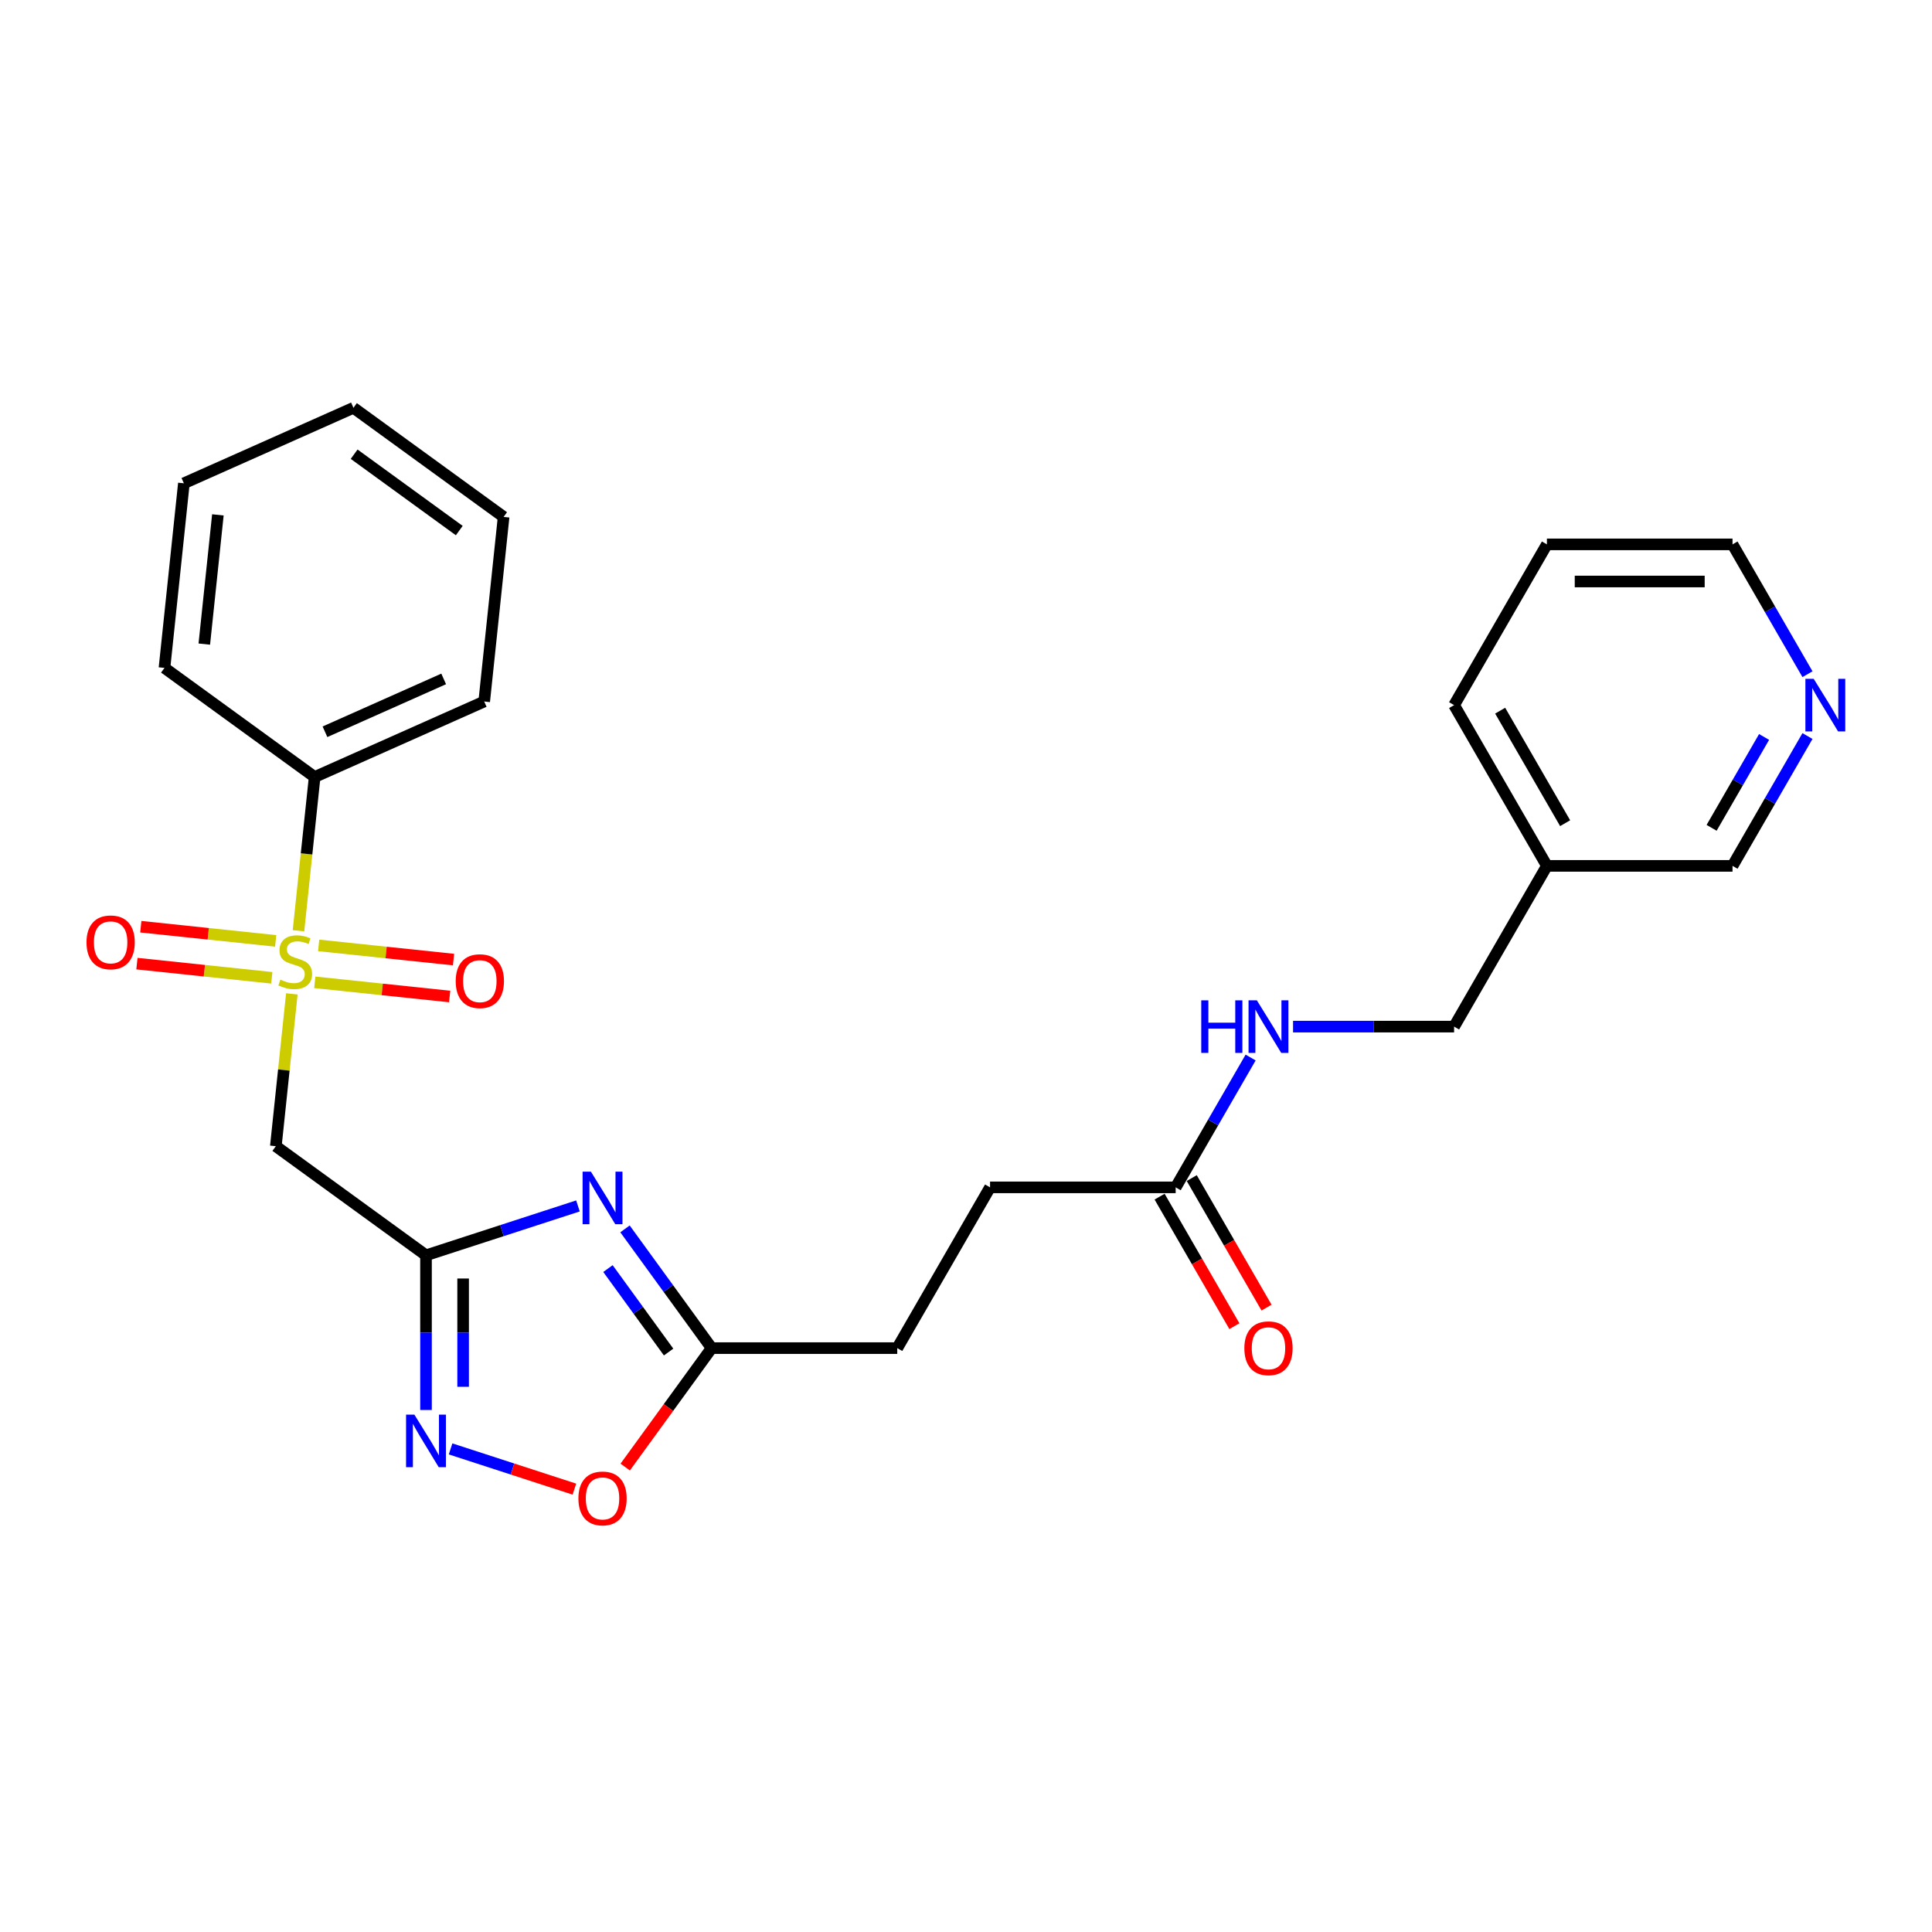 <?xml version='1.0' encoding='iso-8859-1'?>
<svg version='1.1' baseProfile='full'
              xmlns='http://www.w3.org/2000/svg'
                      xmlns:rdkit='http://www.rdkit.org/xml'
                      xmlns:xlink='http://www.w3.org/1999/xlink'
                  xml:space='preserve'
width='1000px' height='1000px' viewBox='0 0 1000 1000'>
<!-- END OF HEADER -->
<rect style='opacity:1.0;fill:#FFFFFF;stroke:none' width='1000' height='1000' x='0' y='0'> </rect>
<path class='bond-2' d='M 151.059,514.423 L 146.916,553.849' style='fill:none;fill-rule:evenodd;stroke:#CCCC00;stroke-width:6px;stroke-linecap:butt;stroke-linejoin:miter;stroke-opacity:1' />
<path class='bond-2' d='M 146.916,553.849 L 142.772,593.274' style='fill:none;fill-rule:evenodd;stroke:#000000;stroke-width:6px;stroke-linecap:butt;stroke-linejoin:miter;stroke-opacity:1' />
<path class='bond-6' d='M 142.693,487.001 L 107.788,483.333' style='fill:none;fill-rule:evenodd;stroke:#CCCC00;stroke-width:6px;stroke-linecap:butt;stroke-linejoin:miter;stroke-opacity:1' />
<path class='bond-6' d='M 107.788,483.333 L 72.882,479.664' style='fill:none;fill-rule:evenodd;stroke:#FF0000;stroke-width:6px;stroke-linecap:butt;stroke-linejoin:miter;stroke-opacity:1' />
<path class='bond-6' d='M 140.685,506.111 L 105.779,502.442' style='fill:none;fill-rule:evenodd;stroke:#CCCC00;stroke-width:6px;stroke-linecap:butt;stroke-linejoin:miter;stroke-opacity:1' />
<path class='bond-6' d='M 105.779,502.442 L 70.874,498.774' style='fill:none;fill-rule:evenodd;stroke:#FF0000;stroke-width:6px;stroke-linecap:butt;stroke-linejoin:miter;stroke-opacity:1' />
<path class='bond-7' d='M 162.935,508.45 L 197.841,512.118' style='fill:none;fill-rule:evenodd;stroke:#CCCC00;stroke-width:6px;stroke-linecap:butt;stroke-linejoin:miter;stroke-opacity:1' />
<path class='bond-7' d='M 197.841,512.118 L 232.746,515.787' style='fill:none;fill-rule:evenodd;stroke:#FF0000;stroke-width:6px;stroke-linecap:butt;stroke-linejoin:miter;stroke-opacity:1' />
<path class='bond-7' d='M 164.944,489.34 L 199.849,493.009' style='fill:none;fill-rule:evenodd;stroke:#CCCC00;stroke-width:6px;stroke-linecap:butt;stroke-linejoin:miter;stroke-opacity:1' />
<path class='bond-7' d='M 199.849,493.009 L 234.755,496.678' style='fill:none;fill-rule:evenodd;stroke:#FF0000;stroke-width:6px;stroke-linecap:butt;stroke-linejoin:miter;stroke-opacity:1' />
<path class='bond-9' d='M 154.493,481.758 L 158.675,441.968' style='fill:none;fill-rule:evenodd;stroke:#CCCC00;stroke-width:6px;stroke-linecap:butt;stroke-linejoin:miter;stroke-opacity:1' />
<path class='bond-9' d='M 158.675,441.968 L 162.857,402.178' style='fill:none;fill-rule:evenodd;stroke:#000000;stroke-width:6px;stroke-linecap:butt;stroke-linejoin:miter;stroke-opacity:1' />
<path class='bond-0' d='M 220.498,649.745 L 142.772,593.274' style='fill:none;fill-rule:evenodd;stroke:#000000;stroke-width:6px;stroke-linecap:butt;stroke-linejoin:miter;stroke-opacity:1' />
<path class='bond-1' d='M 220.498,649.745 L 259.824,636.967' style='fill:none;fill-rule:evenodd;stroke:#000000;stroke-width:6px;stroke-linecap:butt;stroke-linejoin:miter;stroke-opacity:1' />
<path class='bond-1' d='M 259.824,636.967 L 299.15,624.189' style='fill:none;fill-rule:evenodd;stroke:#0000FF;stroke-width:6px;stroke-linecap:butt;stroke-linejoin:miter;stroke-opacity:1' />
<path class='bond-3' d='M 220.498,649.745 L 220.498,689.779' style='fill:none;fill-rule:evenodd;stroke:#000000;stroke-width:6px;stroke-linecap:butt;stroke-linejoin:miter;stroke-opacity:1' />
<path class='bond-3' d='M 220.498,689.779 L 220.498,729.813' style='fill:none;fill-rule:evenodd;stroke:#0000FF;stroke-width:6px;stroke-linecap:butt;stroke-linejoin:miter;stroke-opacity:1' />
<path class='bond-3' d='M 239.712,661.755 L 239.712,689.779' style='fill:none;fill-rule:evenodd;stroke:#000000;stroke-width:6px;stroke-linecap:butt;stroke-linejoin:miter;stroke-opacity:1' />
<path class='bond-3' d='M 239.712,689.779 L 239.712,717.803' style='fill:none;fill-rule:evenodd;stroke:#0000FF;stroke-width:6px;stroke-linecap:butt;stroke-linejoin:miter;stroke-opacity:1' />
<path class='bond-4' d='M 323.499,636.062 L 345.92,666.922' style='fill:none;fill-rule:evenodd;stroke:#0000FF;stroke-width:6px;stroke-linecap:butt;stroke-linejoin:miter;stroke-opacity:1' />
<path class='bond-4' d='M 345.92,666.922 L 368.341,697.782' style='fill:none;fill-rule:evenodd;stroke:#000000;stroke-width:6px;stroke-linecap:butt;stroke-linejoin:miter;stroke-opacity:1' />
<path class='bond-4' d='M 314.68,656.614 L 330.375,678.216' style='fill:none;fill-rule:evenodd;stroke:#0000FF;stroke-width:6px;stroke-linecap:butt;stroke-linejoin:miter;stroke-opacity:1' />
<path class='bond-4' d='M 330.375,678.216 L 346.069,699.818' style='fill:none;fill-rule:evenodd;stroke:#000000;stroke-width:6px;stroke-linecap:butt;stroke-linejoin:miter;stroke-opacity:1' />
<path class='bond-5' d='M 233.218,749.952 L 265.265,760.365' style='fill:none;fill-rule:evenodd;stroke:#0000FF;stroke-width:6px;stroke-linecap:butt;stroke-linejoin:miter;stroke-opacity:1' />
<path class='bond-5' d='M 265.265,760.365 L 297.313,770.778' style='fill:none;fill-rule:evenodd;stroke:#FF0000;stroke-width:6px;stroke-linecap:butt;stroke-linejoin:miter;stroke-opacity:1' />
<path class='bond-14' d='M 368.341,697.782 L 464.415,697.782' style='fill:none;fill-rule:evenodd;stroke:#000000;stroke-width:6px;stroke-linecap:butt;stroke-linejoin:miter;stroke-opacity:1' />
<path class='bond-27' d='M 368.341,697.782 L 345.976,728.565' style='fill:none;fill-rule:evenodd;stroke:#000000;stroke-width:6px;stroke-linecap:butt;stroke-linejoin:miter;stroke-opacity:1' />
<path class='bond-27' d='M 345.976,728.565 L 323.61,759.348' style='fill:none;fill-rule:evenodd;stroke:#FF0000;stroke-width:6px;stroke-linecap:butt;stroke-linejoin:miter;stroke-opacity:1' />
<path class='bond-8' d='M 608.527,614.579 L 512.452,614.579' style='fill:none;fill-rule:evenodd;stroke:#000000;stroke-width:6px;stroke-linecap:butt;stroke-linejoin:miter;stroke-opacity:1' />
<path class='bond-10' d='M 608.527,614.579 L 627.925,580.981' style='fill:none;fill-rule:evenodd;stroke:#000000;stroke-width:6px;stroke-linecap:butt;stroke-linejoin:miter;stroke-opacity:1' />
<path class='bond-10' d='M 627.925,580.981 L 647.323,547.382' style='fill:none;fill-rule:evenodd;stroke:#0000FF;stroke-width:6px;stroke-linecap:butt;stroke-linejoin:miter;stroke-opacity:1' />
<path class='bond-12' d='M 600.207,619.383 L 619.56,652.904' style='fill:none;fill-rule:evenodd;stroke:#000000;stroke-width:6px;stroke-linecap:butt;stroke-linejoin:miter;stroke-opacity:1' />
<path class='bond-12' d='M 619.56,652.904 L 638.914,686.426' style='fill:none;fill-rule:evenodd;stroke:#FF0000;stroke-width:6px;stroke-linecap:butt;stroke-linejoin:miter;stroke-opacity:1' />
<path class='bond-12' d='M 616.847,609.775 L 636.201,643.297' style='fill:none;fill-rule:evenodd;stroke:#000000;stroke-width:6px;stroke-linecap:butt;stroke-linejoin:miter;stroke-opacity:1' />
<path class='bond-12' d='M 636.201,643.297 L 655.555,676.819' style='fill:none;fill-rule:evenodd;stroke:#FF0000;stroke-width:6px;stroke-linecap:butt;stroke-linejoin:miter;stroke-opacity:1' />
<path class='bond-19' d='M 162.857,402.178 L 250.625,363.101' style='fill:none;fill-rule:evenodd;stroke:#000000;stroke-width:6px;stroke-linecap:butt;stroke-linejoin:miter;stroke-opacity:1' />
<path class='bond-19' d='M 168.207,378.762 L 229.644,351.408' style='fill:none;fill-rule:evenodd;stroke:#000000;stroke-width:6px;stroke-linecap:butt;stroke-linejoin:miter;stroke-opacity:1' />
<path class='bond-20' d='M 162.857,402.178 L 85.131,345.706' style='fill:none;fill-rule:evenodd;stroke:#000000;stroke-width:6px;stroke-linecap:butt;stroke-linejoin:miter;stroke-opacity:1' />
<path class='bond-15' d='M 669.284,531.376 L 710.961,531.376' style='fill:none;fill-rule:evenodd;stroke:#0000FF;stroke-width:6px;stroke-linecap:butt;stroke-linejoin:miter;stroke-opacity:1' />
<path class='bond-15' d='M 710.961,531.376 L 752.638,531.376' style='fill:none;fill-rule:evenodd;stroke:#000000;stroke-width:6px;stroke-linecap:butt;stroke-linejoin:miter;stroke-opacity:1' />
<path class='bond-11' d='M 935.546,380.977 L 916.148,414.575' style='fill:none;fill-rule:evenodd;stroke:#0000FF;stroke-width:6px;stroke-linecap:butt;stroke-linejoin:miter;stroke-opacity:1' />
<path class='bond-11' d='M 916.148,414.575 L 896.75,448.173' style='fill:none;fill-rule:evenodd;stroke:#000000;stroke-width:6px;stroke-linecap:butt;stroke-linejoin:miter;stroke-opacity:1' />
<path class='bond-11' d='M 913.086,381.449 L 899.507,404.968' style='fill:none;fill-rule:evenodd;stroke:#0000FF;stroke-width:6px;stroke-linecap:butt;stroke-linejoin:miter;stroke-opacity:1' />
<path class='bond-11' d='M 899.507,404.968 L 885.929,428.486' style='fill:none;fill-rule:evenodd;stroke:#000000;stroke-width:6px;stroke-linecap:butt;stroke-linejoin:miter;stroke-opacity:1' />
<path class='bond-28' d='M 935.546,348.965 L 916.148,315.366' style='fill:none;fill-rule:evenodd;stroke:#0000FF;stroke-width:6px;stroke-linecap:butt;stroke-linejoin:miter;stroke-opacity:1' />
<path class='bond-28' d='M 916.148,315.366 L 896.75,281.768' style='fill:none;fill-rule:evenodd;stroke:#000000;stroke-width:6px;stroke-linecap:butt;stroke-linejoin:miter;stroke-opacity:1' />
<path class='bond-13' d='M 800.676,448.173 L 752.638,531.376' style='fill:none;fill-rule:evenodd;stroke:#000000;stroke-width:6px;stroke-linecap:butt;stroke-linejoin:miter;stroke-opacity:1' />
<path class='bond-17' d='M 800.676,448.173 L 896.75,448.173' style='fill:none;fill-rule:evenodd;stroke:#000000;stroke-width:6px;stroke-linecap:butt;stroke-linejoin:miter;stroke-opacity:1' />
<path class='bond-21' d='M 800.676,448.173 L 752.638,364.971' style='fill:none;fill-rule:evenodd;stroke:#000000;stroke-width:6px;stroke-linecap:butt;stroke-linejoin:miter;stroke-opacity:1' />
<path class='bond-21' d='M 810.111,426.086 L 776.485,367.844' style='fill:none;fill-rule:evenodd;stroke:#000000;stroke-width:6px;stroke-linecap:butt;stroke-linejoin:miter;stroke-opacity:1' />
<path class='bond-16' d='M 464.415,697.782 L 512.452,614.579' style='fill:none;fill-rule:evenodd;stroke:#000000;stroke-width:6px;stroke-linecap:butt;stroke-linejoin:miter;stroke-opacity:1' />
<path class='bond-18' d='M 896.75,281.768 L 800.676,281.768' style='fill:none;fill-rule:evenodd;stroke:#000000;stroke-width:6px;stroke-linecap:butt;stroke-linejoin:miter;stroke-opacity:1' />
<path class='bond-18' d='M 882.339,300.983 L 815.087,300.983' style='fill:none;fill-rule:evenodd;stroke:#000000;stroke-width:6px;stroke-linecap:butt;stroke-linejoin:miter;stroke-opacity:1' />
<path class='bond-24' d='M 250.625,363.101 L 260.668,267.552' style='fill:none;fill-rule:evenodd;stroke:#000000;stroke-width:6px;stroke-linecap:butt;stroke-linejoin:miter;stroke-opacity:1' />
<path class='bond-23' d='M 85.131,345.706 L 95.174,250.158' style='fill:none;fill-rule:evenodd;stroke:#000000;stroke-width:6px;stroke-linecap:butt;stroke-linejoin:miter;stroke-opacity:1' />
<path class='bond-23' d='M 105.747,333.383 L 112.777,266.499' style='fill:none;fill-rule:evenodd;stroke:#000000;stroke-width:6px;stroke-linecap:butt;stroke-linejoin:miter;stroke-opacity:1' />
<path class='bond-22' d='M 752.638,364.971 L 800.676,281.768' style='fill:none;fill-rule:evenodd;stroke:#000000;stroke-width:6px;stroke-linecap:butt;stroke-linejoin:miter;stroke-opacity:1' />
<path class='bond-25' d='M 95.174,250.158 L 182.942,211.081' style='fill:none;fill-rule:evenodd;stroke:#000000;stroke-width:6px;stroke-linecap:butt;stroke-linejoin:miter;stroke-opacity:1' />
<path class='bond-26' d='M 260.668,267.552 L 182.942,211.081' style='fill:none;fill-rule:evenodd;stroke:#000000;stroke-width:6px;stroke-linecap:butt;stroke-linejoin:miter;stroke-opacity:1' />
<path class='bond-26' d='M 237.715,274.627 L 183.306,235.097' style='fill:none;fill-rule:evenodd;stroke:#000000;stroke-width:6px;stroke-linecap:butt;stroke-linejoin:miter;stroke-opacity:1' />
<path  class='atom-0' d='M 145.128 507.064
Q 145.436 507.179, 146.704 507.717
Q 147.972 508.255, 149.356 508.601
Q 150.778 508.909, 152.161 508.909
Q 154.736 508.909, 156.235 507.679
Q 157.733 506.411, 157.733 504.22
Q 157.733 502.721, 156.965 501.799
Q 156.235 500.877, 155.082 500.377
Q 153.929 499.878, 152.007 499.301
Q 149.586 498.571, 148.126 497.879
Q 146.704 497.188, 145.666 495.727
Q 144.667 494.267, 144.667 491.807
Q 144.667 488.387, 146.973 486.274
Q 149.317 484.16, 153.929 484.16
Q 157.08 484.16, 160.654 485.659
L 159.77 488.618
Q 156.504 487.273, 154.044 487.273
Q 151.392 487.273, 149.932 488.387
Q 148.472 489.463, 148.51 491.346
Q 148.51 492.807, 149.24 493.691
Q 150.009 494.574, 151.085 495.074
Q 152.199 495.574, 154.044 496.15
Q 156.504 496.919, 157.964 497.687
Q 159.424 498.456, 160.462 500.031
Q 161.538 501.569, 161.538 504.22
Q 161.538 507.986, 159.001 510.023
Q 156.504 512.021, 152.315 512.021
Q 149.894 512.021, 148.049 511.483
Q 146.243 510.984, 144.091 510.1
L 145.128 507.064
' fill='#CCCC00'/>
<path  class='atom-2' d='M 305.856 606.452
L 314.771 620.863
Q 315.655 622.285, 317.077 624.86
Q 318.499 627.435, 318.576 627.588
L 318.576 606.452
L 322.188 606.452
L 322.188 633.66
L 318.46 633.66
L 308.891 617.904
Q 307.777 616.059, 306.586 613.946
Q 305.433 611.832, 305.087 611.179
L 305.087 633.66
L 301.551 633.66
L 301.551 606.452
L 305.856 606.452
' fill='#0000FF'/>
<path  class='atom-4' d='M 214.483 732.215
L 223.399 746.626
Q 224.283 748.048, 225.705 750.623
Q 227.127 753.198, 227.204 753.351
L 227.204 732.215
L 230.816 732.215
L 230.816 759.423
L 227.088 759.423
L 217.519 743.667
Q 216.405 741.823, 215.214 739.709
Q 214.061 737.595, 213.715 736.942
L 213.715 759.423
L 210.179 759.423
L 210.179 732.215
L 214.483 732.215
' fill='#0000FF'/>
<path  class='atom-6' d='M 299.38 775.585
Q 299.38 769.052, 302.608 765.401
Q 305.836 761.75, 311.87 761.75
Q 317.903 761.75, 321.131 765.401
Q 324.359 769.052, 324.359 775.585
Q 324.359 782.195, 321.093 785.961
Q 317.826 789.688, 311.87 789.688
Q 305.875 789.688, 302.608 785.961
Q 299.38 782.233, 299.38 775.585
M 311.87 786.614
Q 316.02 786.614, 318.249 783.847
Q 320.516 781.042, 320.516 775.585
Q 320.516 770.243, 318.249 767.553
Q 316.02 764.824, 311.87 764.824
Q 307.719 764.824, 305.452 767.514
Q 303.223 770.205, 303.223 775.585
Q 303.223 781.08, 305.452 783.847
Q 307.719 786.614, 311.87 786.614
' fill='#FF0000'/>
<path  class='atom-7' d='M 44.777 487.76
Q 44.777 481.227, 48.005 477.576
Q 51.233 473.925, 57.266 473.925
Q 63.3 473.925, 66.528 477.576
Q 69.756 481.227, 69.756 487.76
Q 69.756 494.37, 66.489 498.136
Q 63.223 501.864, 57.266 501.864
Q 51.271 501.864, 48.005 498.136
Q 44.777 494.408, 44.777 487.76
M 57.266 498.789
Q 61.417 498.789, 63.646 496.022
Q 65.913 493.217, 65.913 487.76
Q 65.913 482.418, 63.646 479.728
Q 61.417 477, 57.266 477
Q 53.116 477, 50.849 479.69
Q 48.62 482.38, 48.62 487.76
Q 48.62 493.255, 50.849 496.022
Q 53.116 498.789, 57.266 498.789
' fill='#FF0000'/>
<path  class='atom-8' d='M 235.873 507.845
Q 235.873 501.312, 239.101 497.661
Q 242.329 494.01, 248.362 494.01
Q 254.396 494.01, 257.624 497.661
Q 260.852 501.312, 260.852 507.845
Q 260.852 514.455, 257.586 518.221
Q 254.319 521.949, 248.362 521.949
Q 242.367 521.949, 239.101 518.221
Q 235.873 514.493, 235.873 507.845
M 248.362 518.874
Q 252.513 518.874, 254.742 516.107
Q 257.009 513.302, 257.009 507.845
Q 257.009 502.503, 254.742 499.813
Q 252.513 497.085, 248.362 497.085
Q 244.212 497.085, 241.945 499.775
Q 239.716 502.465, 239.716 507.845
Q 239.716 513.34, 241.945 516.107
Q 244.212 518.874, 248.362 518.874
' fill='#FF0000'/>
<path  class='atom-11' d='M 621.766 517.772
L 625.455 517.772
L 625.455 529.34
L 639.367 529.34
L 639.367 517.772
L 643.056 517.772
L 643.056 544.98
L 639.367 544.98
L 639.367 532.414
L 625.455 532.414
L 625.455 544.98
L 621.766 544.98
L 621.766 517.772
' fill='#0000FF'/>
<path  class='atom-11' d='M 650.55 517.772
L 659.465 532.183
Q 660.349 533.605, 661.771 536.18
Q 663.193 538.755, 663.27 538.909
L 663.27 517.772
L 666.882 517.772
L 666.882 544.98
L 663.155 544.98
L 653.586 529.224
Q 652.471 527.38, 651.28 525.266
Q 650.127 523.152, 649.781 522.499
L 649.781 544.98
L 646.246 544.98
L 646.246 517.772
L 650.55 517.772
' fill='#0000FF'/>
<path  class='atom-12' d='M 938.773 351.366
L 947.689 365.778
Q 948.573 367.199, 949.994 369.774
Q 951.416 372.349, 951.493 372.503
L 951.493 351.366
L 955.106 351.366
L 955.106 378.575
L 951.378 378.575
L 941.809 362.819
Q 940.694 360.974, 939.503 358.86
Q 938.35 356.747, 938.004 356.093
L 938.004 378.575
L 934.469 378.575
L 934.469 351.366
L 938.773 351.366
' fill='#0000FF'/>
<path  class='atom-13' d='M 644.074 697.859
Q 644.074 691.326, 647.302 687.675
Q 650.531 684.024, 656.564 684.024
Q 662.598 684.024, 665.826 687.675
Q 669.054 691.326, 669.054 697.859
Q 669.054 704.469, 665.787 708.235
Q 662.521 711.963, 656.564 711.963
Q 650.569 711.963, 647.302 708.235
Q 644.074 704.507, 644.074 697.859
M 656.564 708.888
Q 660.714 708.888, 662.943 706.121
Q 665.211 703.316, 665.211 697.859
Q 665.211 692.517, 662.943 689.827
Q 660.714 687.099, 656.564 687.099
Q 652.414 687.099, 650.146 689.789
Q 647.917 692.479, 647.917 697.859
Q 647.917 703.354, 650.146 706.121
Q 652.414 708.888, 656.564 708.888
' fill='#FF0000'/>
</svg>
